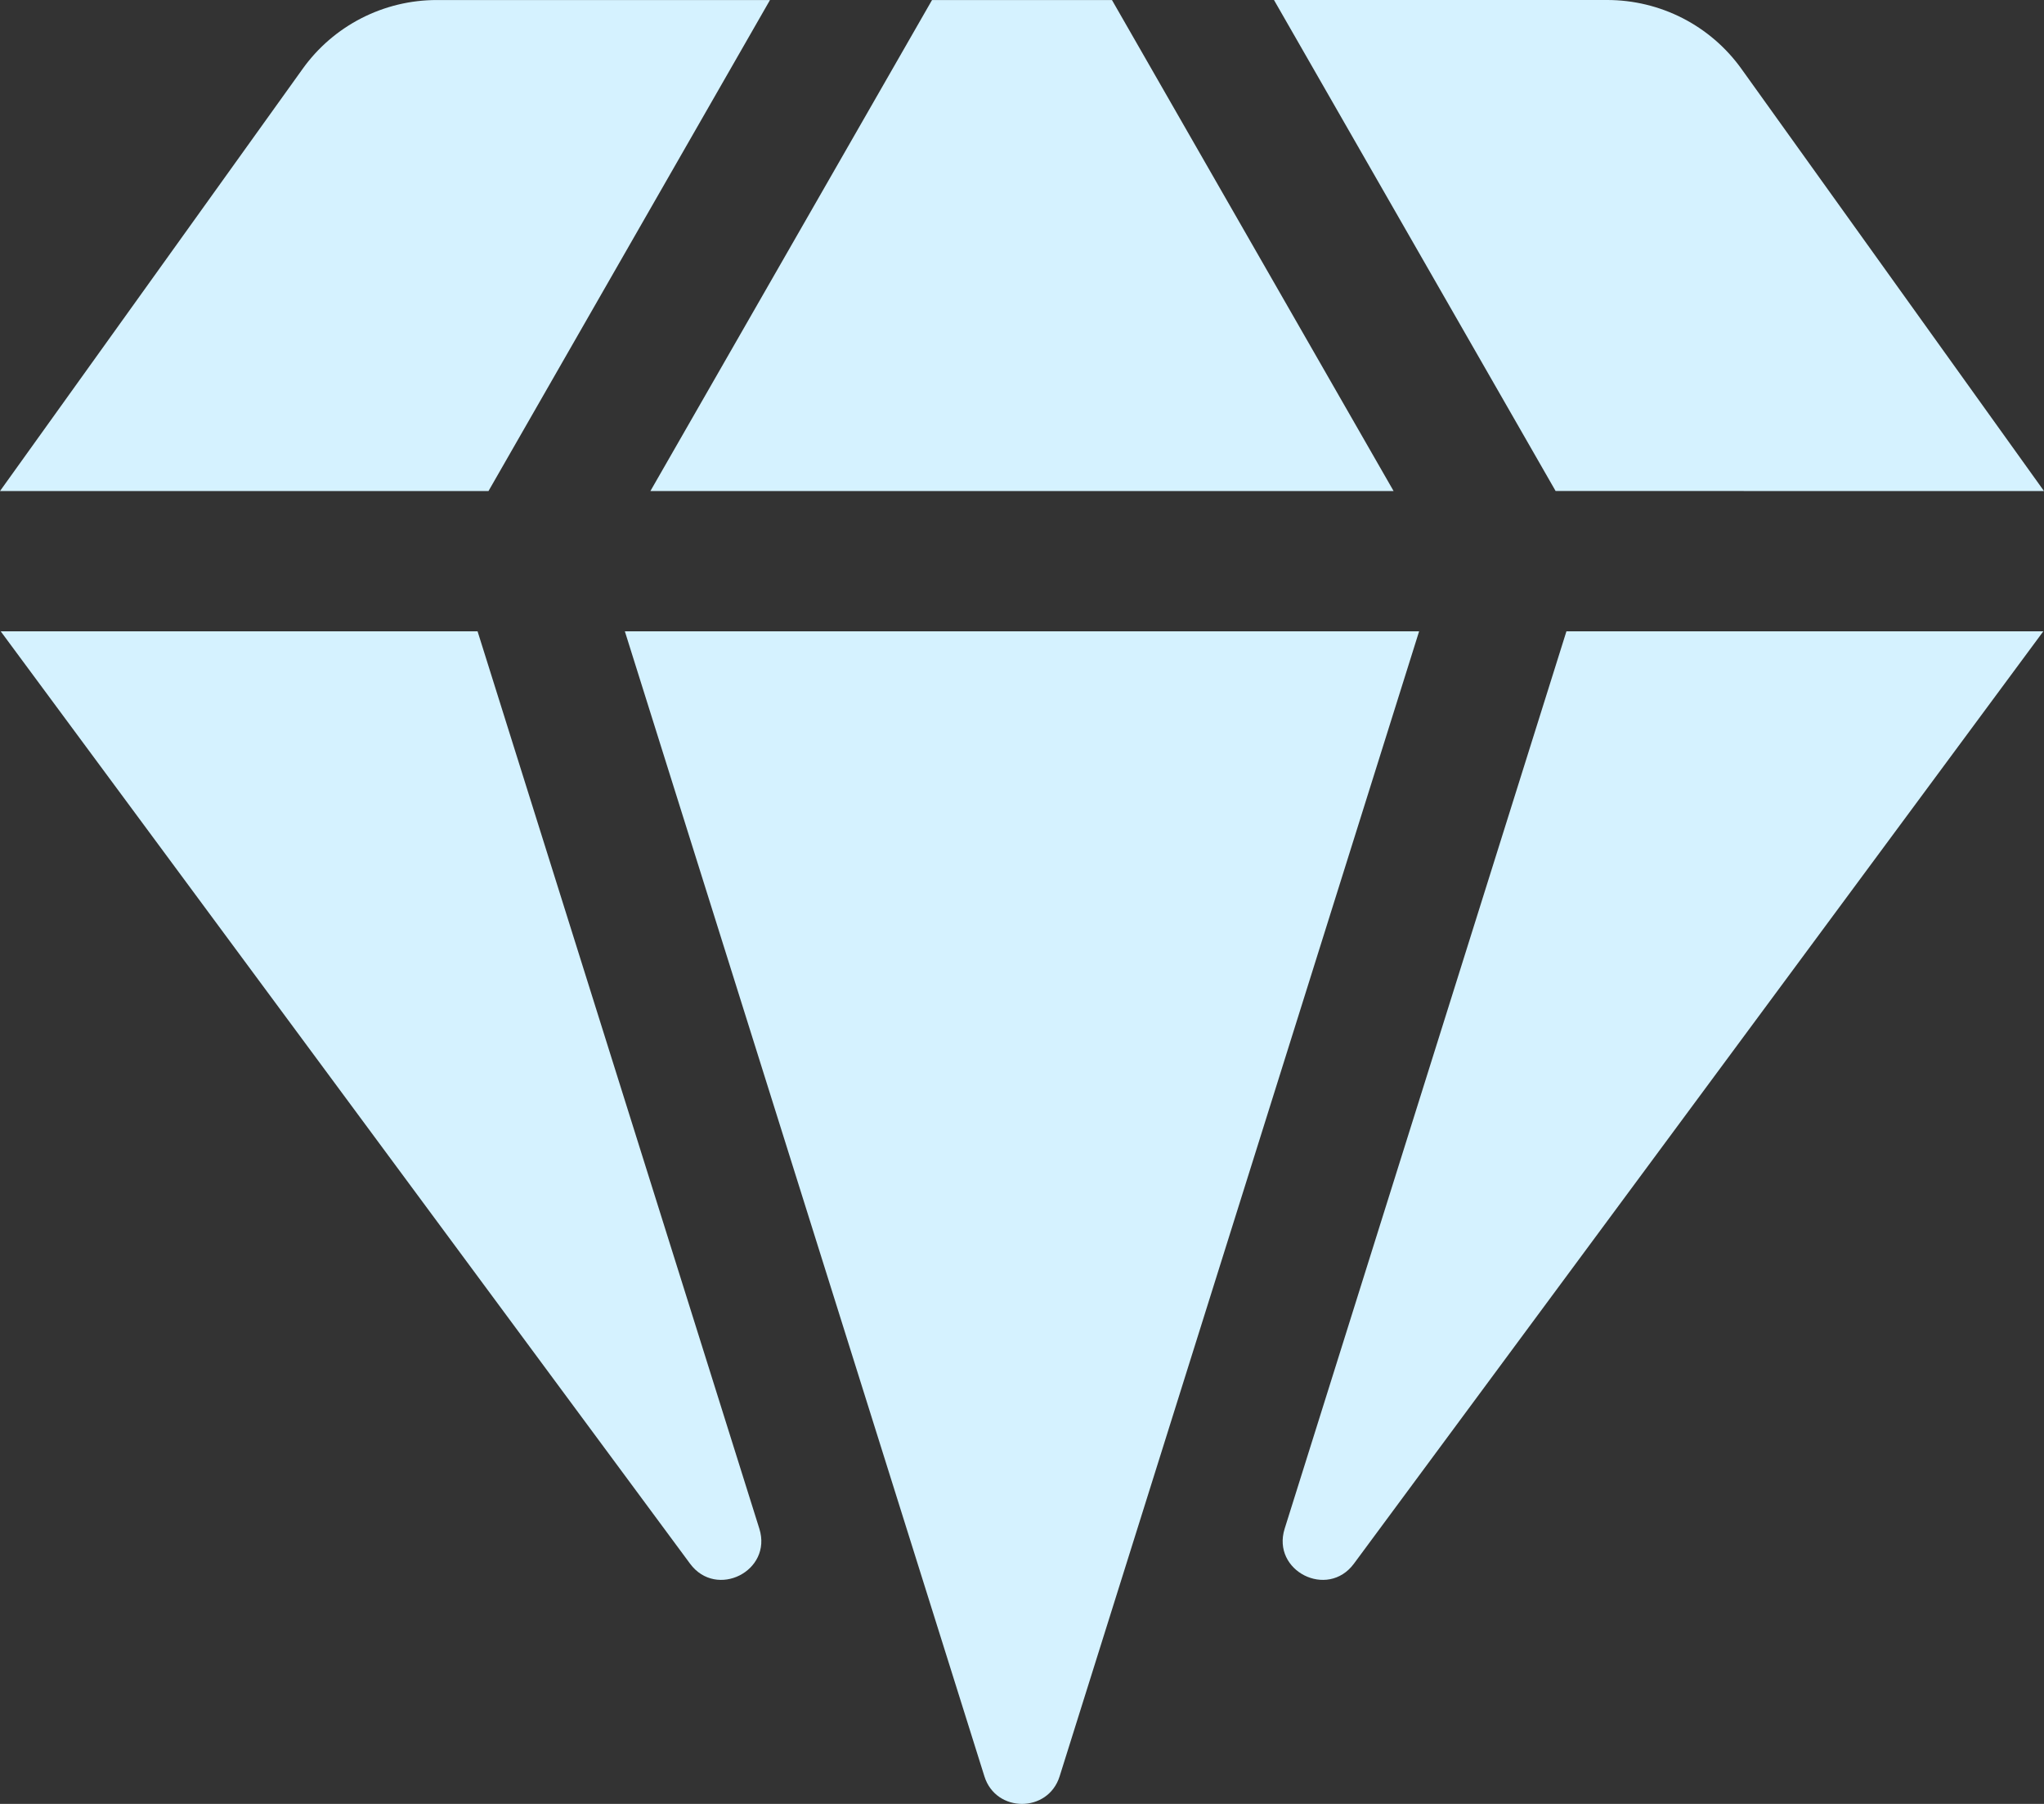 <svg width="68" height="60" viewBox="0 0 68 60" fill="none" xmlns="http://www.w3.org/2000/svg">
<rect x="0" y="0" width="68" height="60" fill="#333333" stroke="none"/>
<path fill-rule="evenodd" clip-rule="evenodd" d="M0.024 20.999L22.957 52.01C23.834 53.196 25.703 52.253 25.262 50.846L15.888 20.999H0.024ZM16.251 16.333L25.616 0.001H14.53C13.658 0.001 12.798 0.208 12.022 0.606C11.246 1.004 10.577 1.58 10.07 2.288L0 16.333H16.251ZM45.042 52.01L67.977 20.999H52.112L42.738 50.846C42.297 52.252 44.165 53.196 45.042 52.01ZM68 16.333L57.932 2.287C57.425 1.58 56.755 1.003 55.979 0.605C55.203 0.208 54.343 1.96069e-05 53.471 0H42.383L51.752 16.331L68 16.333ZM36.993 0.001H31.007L21.638 16.332H46.362L36.993 0.001ZM20.788 20.999L32.75 59.085C33.133 60.305 34.867 60.305 35.251 59.085L47.211 20.999H20.788Z" fill="#D5F2FF"/>
</svg>
